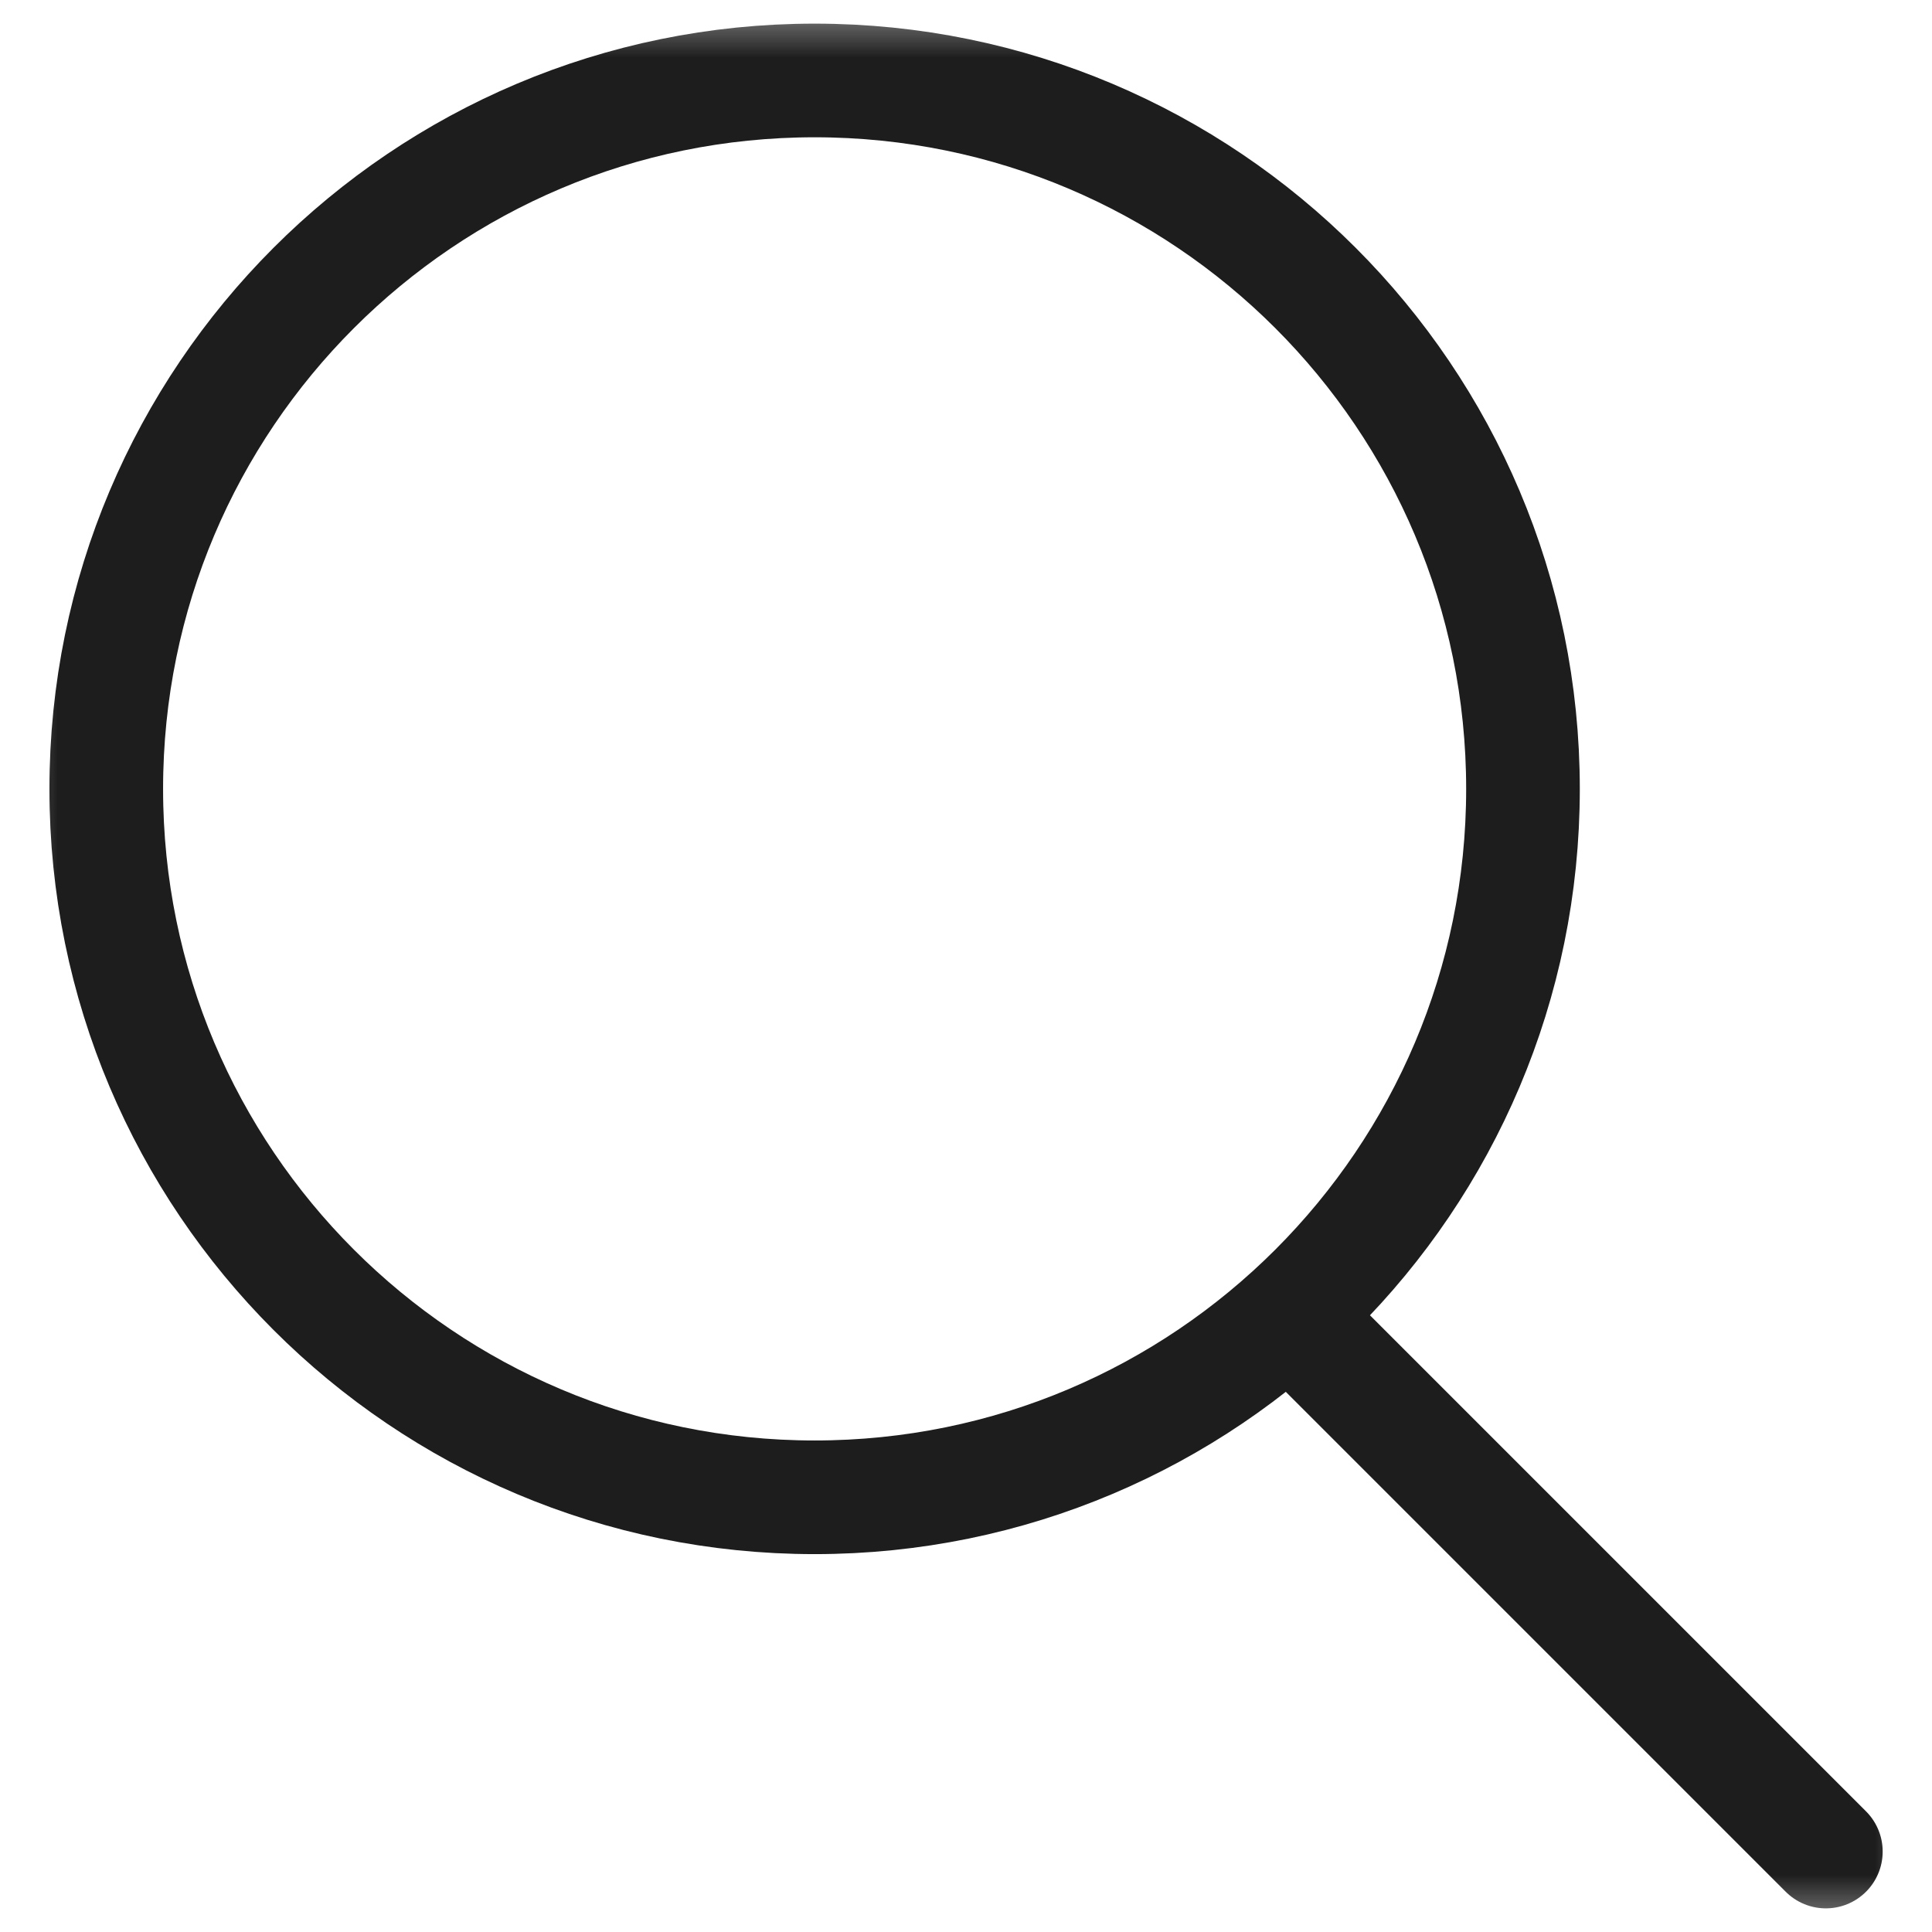 <svg width="17" height="17" viewBox="0 0 17 17" fill="none" xmlns="http://www.w3.org/2000/svg">
<mask id="mask0_8_41" style="mask-type:luminance" maskUnits="userSpaceOnUse" x="0" y="0" width="17" height="17">
<path d="M17 0H0V17H17V0Z" fill="white"/>
</mask>
<g mask="url(#mask0_8_41)">
<path d="M7.168 13.175C10.61 13.175 13.401 10.384 13.401 6.942C13.401 3.499 10.61 0.708 7.168 0.708C3.725 0.708 0.935 3.499 0.935 6.942C0.935 10.384 3.725 13.175 7.168 13.175Z" stroke="#1D1D1D" stroke-linecap="round" stroke-linejoin="round"/>
<path d="M11.347 11.573L16.066 16.292" stroke="#1D1D1D" stroke-linecap="round" stroke-linejoin="round"/>
</g>
</svg>
